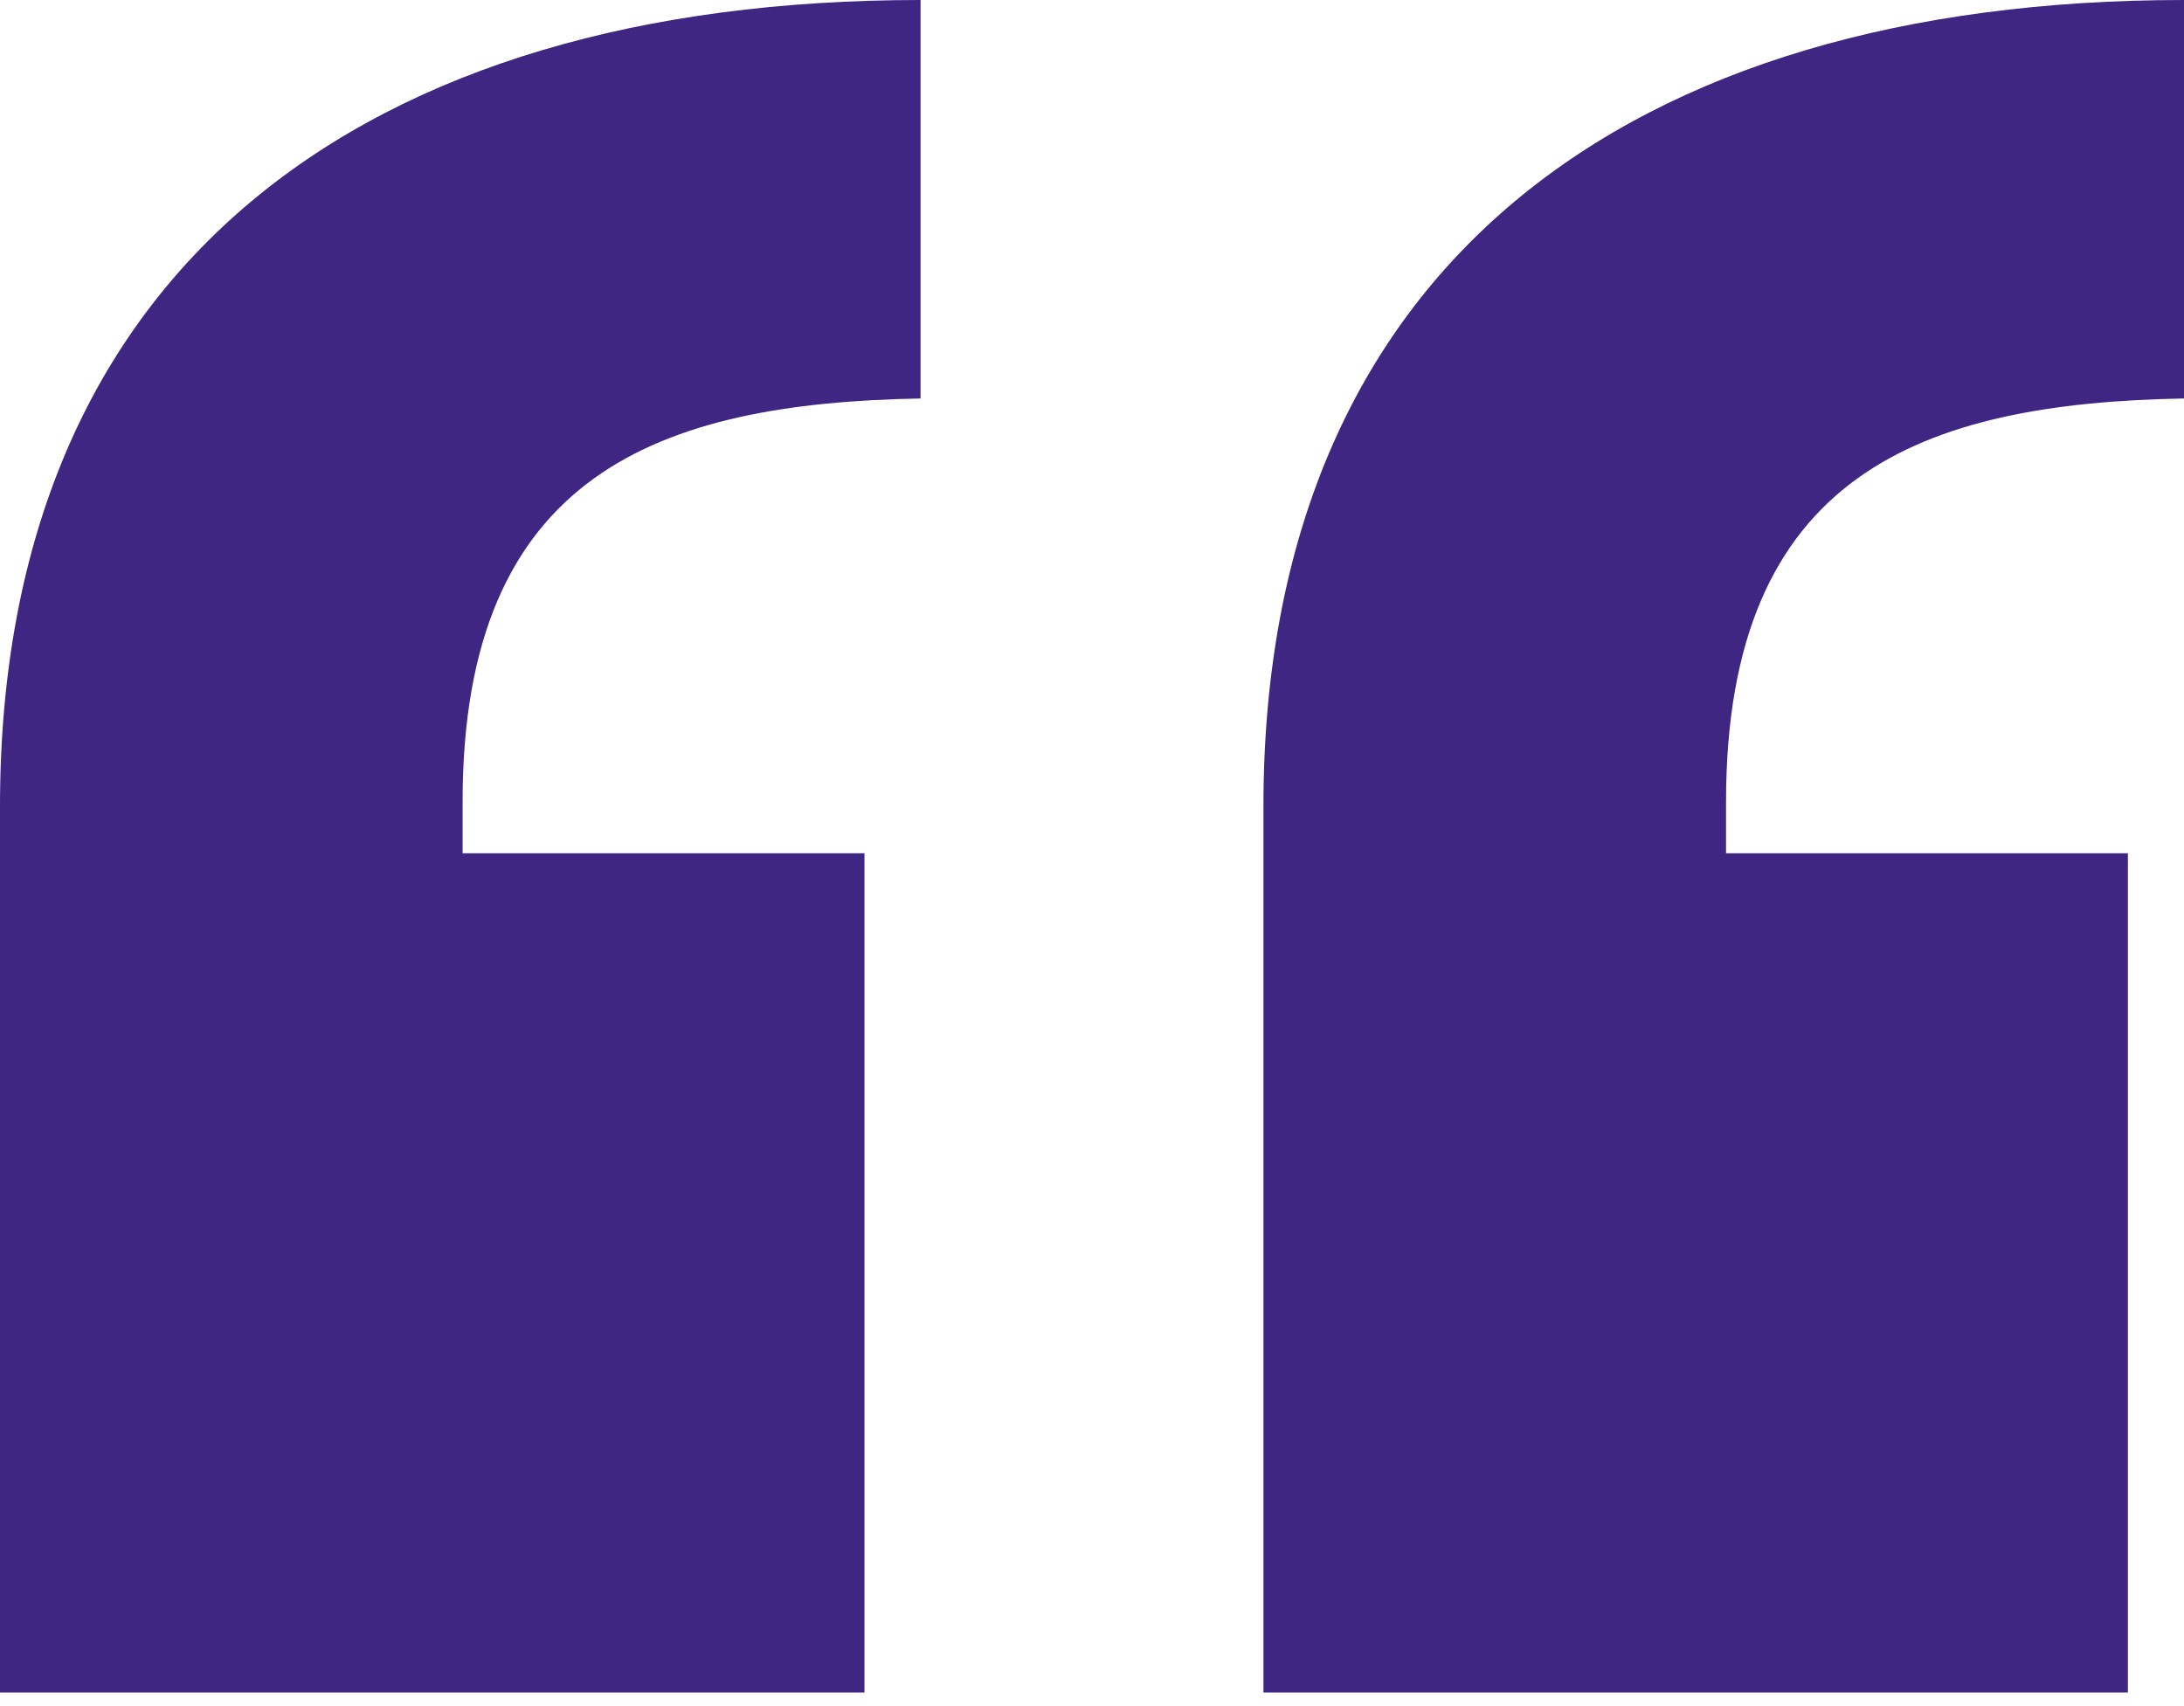 <?xml version="1.0" encoding="UTF-8"?>
<svg width="32px" height="25px" viewBox="0 0 32 25" version="1.1" xmlns="http://www.w3.org/2000/svg" xmlns:xlink="http://www.w3.org/1999/xlink">
    <!-- Generator: sketchtool 52.4 (67378) - http://www.bohemiancoding.com/sketch -->
    <title>5460493A-3910-4A40-8704-B2204B41B34D</title>
    <desc>Created with sketchtool.</desc>
    <g id="Symbols" stroke="none" stroke-width="1" fill="none" fill-rule="evenodd">
        <g id="content/testimonial/big" transform="translate(-329, -96)" fill="#3F2682">
            <path d="M361,101.839 L361,96 C352.852,96 347.512,99.916 347.512,107.816 L347.512,120.8 L360.178,120.8 L360.178,108.503 L354.29,108.503 L354.29,107.748 C354.29,102.939 357.166,101.908 361,101.839 M329,107.816 L329,120.8 L341.666,120.8 L341.666,108.503 L335.778,108.503 L335.778,107.748 C335.778,102.939 338.654,101.908 342.488,101.839 L342.488,96 C334.34,96 329,99.916 329,107.816" id="quotation"></path>
        </g>
    </g>
</svg>
